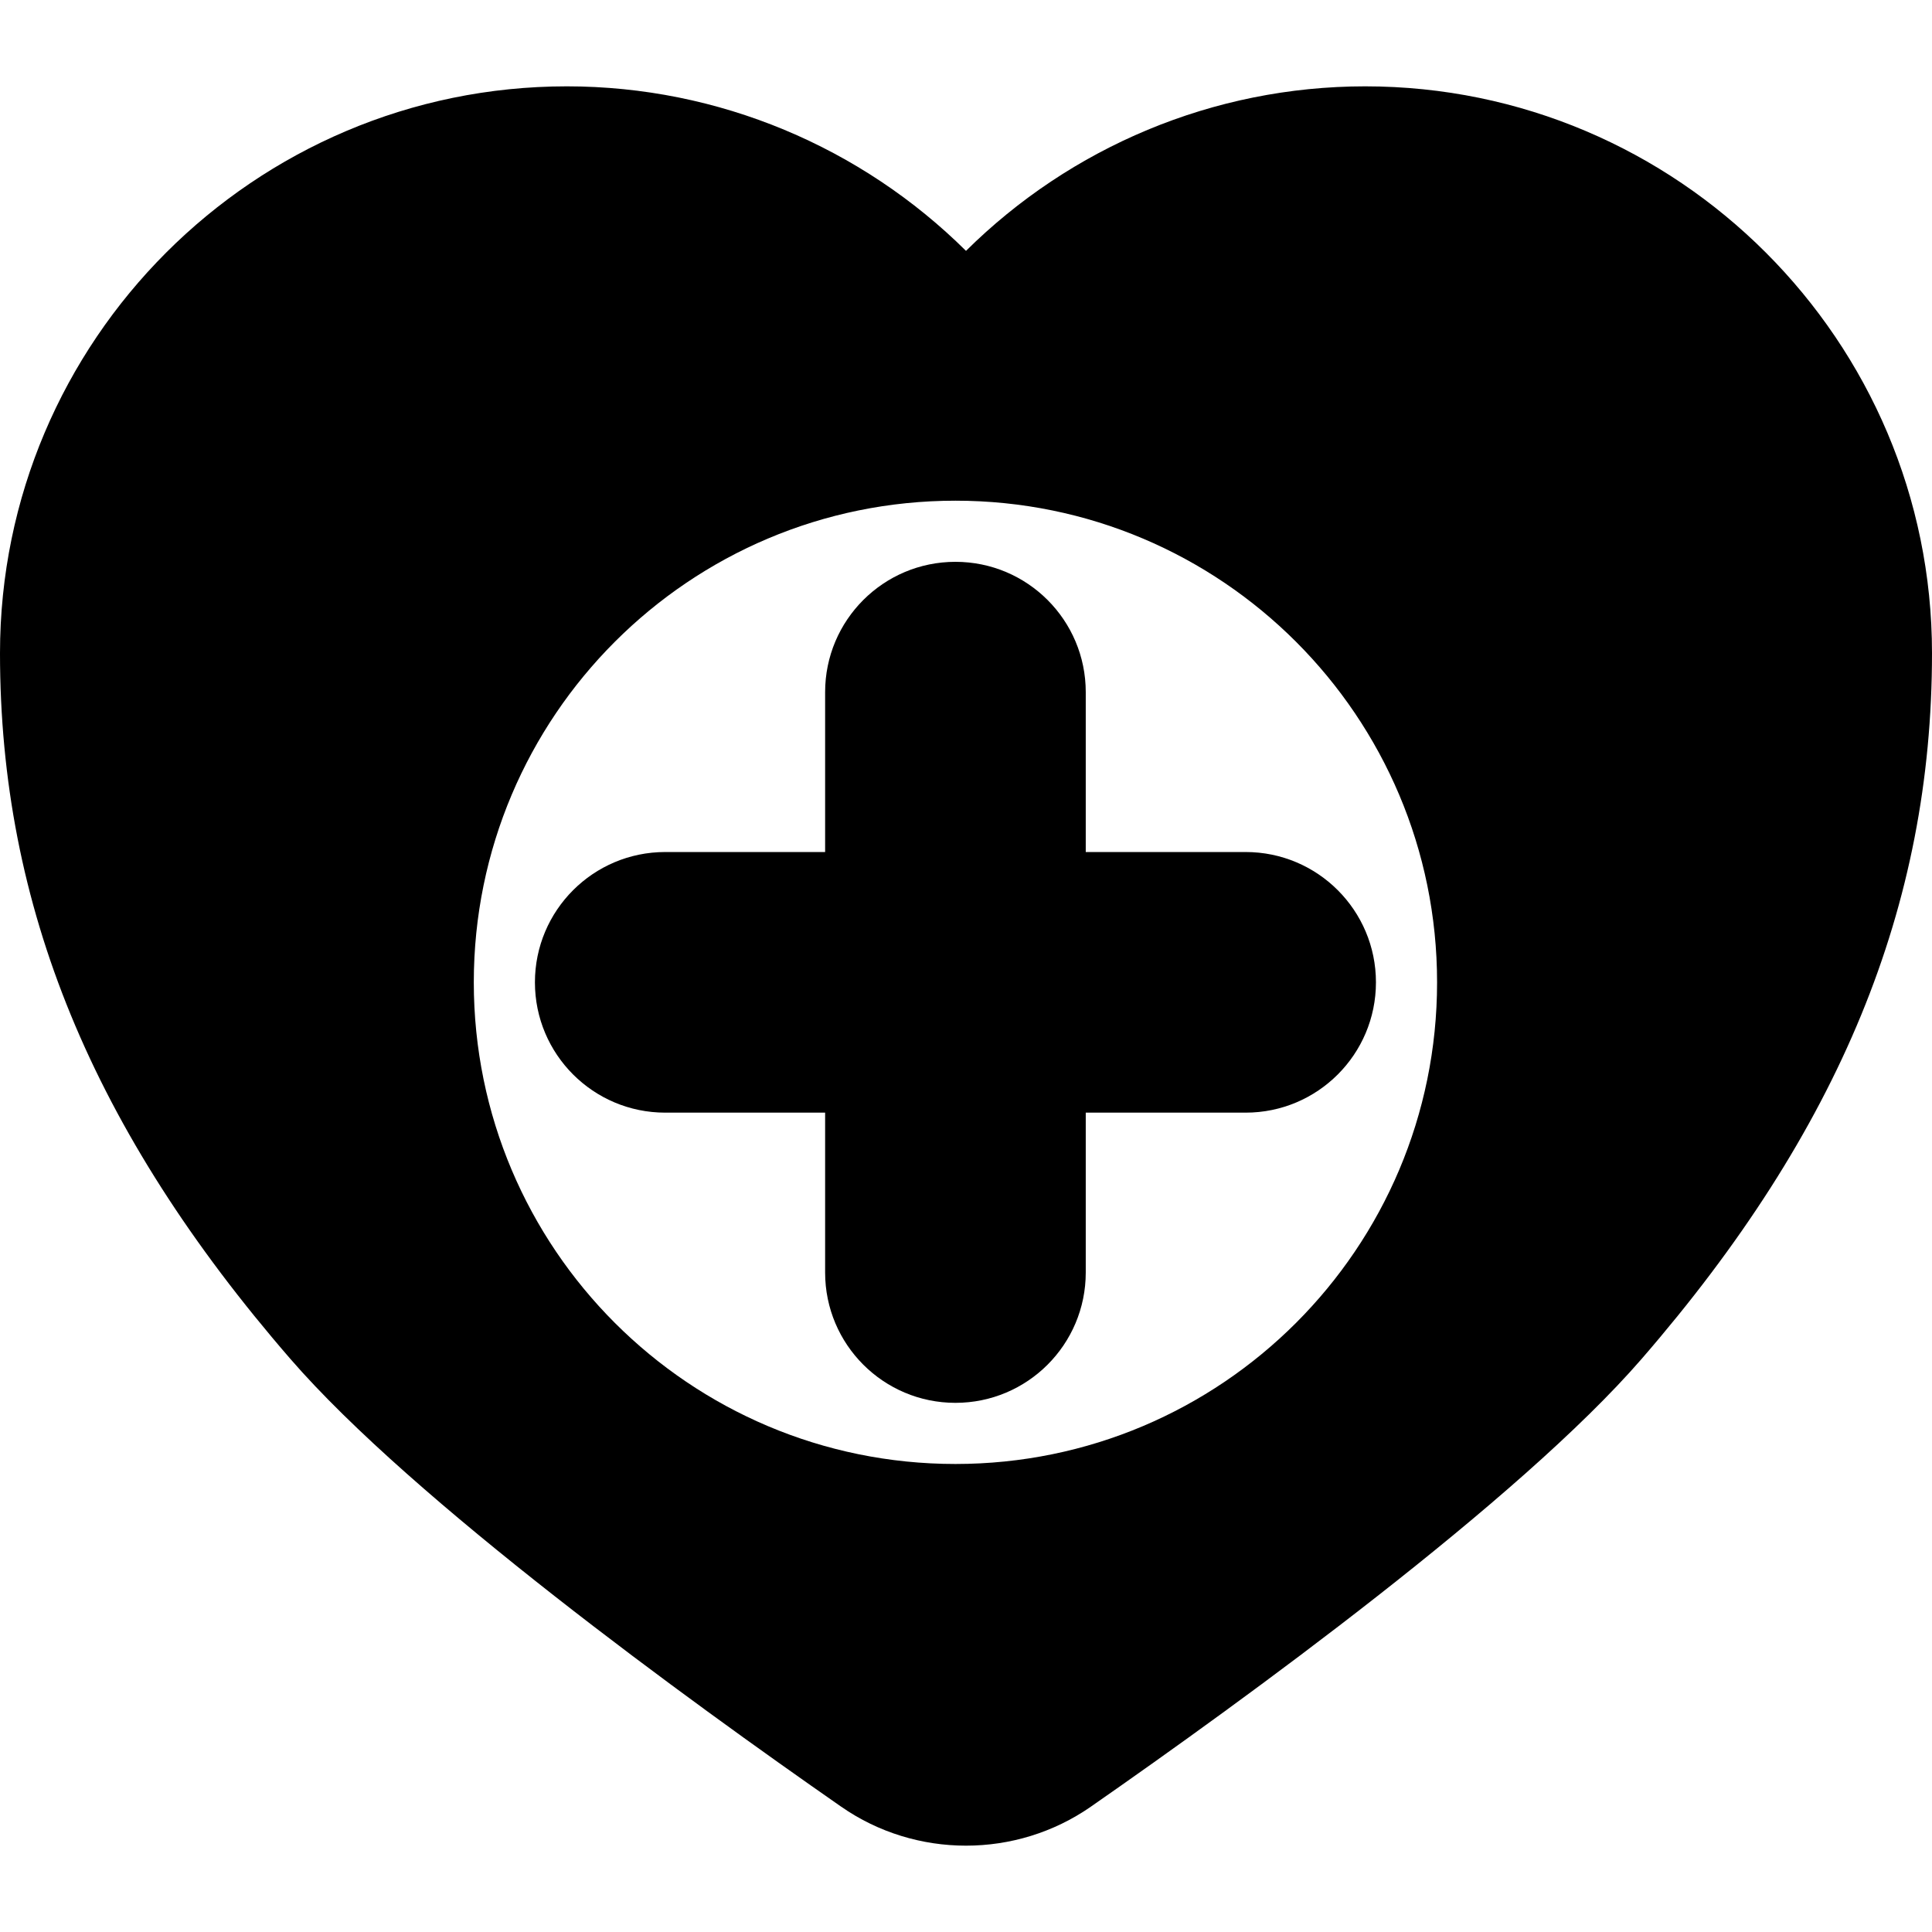 <?xml version="1.0" encoding="iso-8859-1"?>
<!-- Generator: Adobe Illustrator 18.0.0, SVG Export Plug-In . SVG Version: 6.00 Build 0)  -->
<!DOCTYPE svg PUBLIC "-//W3C//DTD SVG 1.1//EN" "http://www.w3.org/Graphics/SVG/1.1/DTD/svg11.dtd">
<svg version="1.1" id="Capa_1" xmlns="http://www.w3.org/2000/svg" xmlns:xlink="http://www.w3.org/1999/xlink" x="0px" y="0px"
	 viewBox="0 0 296.514 296.514" style="enable-background:new 0 0 296.514 296.514;" xml:space="preserve">
<g>
	<path d="M209.521,13.251c-23.354,0-45.25,9.378-61.264,25.25c-16.013-15.873-37.909-25.25-61.264-25.25
		C39.025,13.251,0,52.277,0,100.245c0,38.813,14.157,73.226,44.553,108.299c18.824,21.721,61.054,52.392,84.552,68.742
		c5.728,3.984,12.438,5.977,19.15,5.977c6.715,0,13.43-1.994,19.16-5.98c23.496-16.351,65.725-47.021,84.545-68.738
		c30.396-35.071,44.554-69.484,44.554-108.299C296.514,52.277,257.488,13.251,209.521,13.251z M146.636,224.685
		c-40.825,0-73.92-33.095-73.92-73.92c0-40.825,33.095-73.921,73.92-73.921s73.92,33.095,73.92,73.921
		C220.556,191.589,187.461,224.685,146.636,224.685z"/>
	<path d="M166.636,130.764v-24.538c0-11.046-8.954-20-20-20s-20,8.954-20,20v24.538h-24.538c-11.046,0-20,8.954-20,20
		s8.954,20,20,20h24.538v24.538c0,11.046,8.954,20,20,20s20-8.954,20-20v-24.538h24.538c11.046,0,20-8.954,20-20s-8.954-20-20-20
		H166.636z"/>
</g>
<g>
</g>
<g>
</g>
<g>
</g>
<g>
</g>
<g>
</g>
<g>
</g>
<g>
</g>
<g>
</g>
<g>
</g>
<g>
</g>
<g>
</g>
<g>
</g>
<g>
</g>
<g>
</g>
<g>
</g>
</svg>

